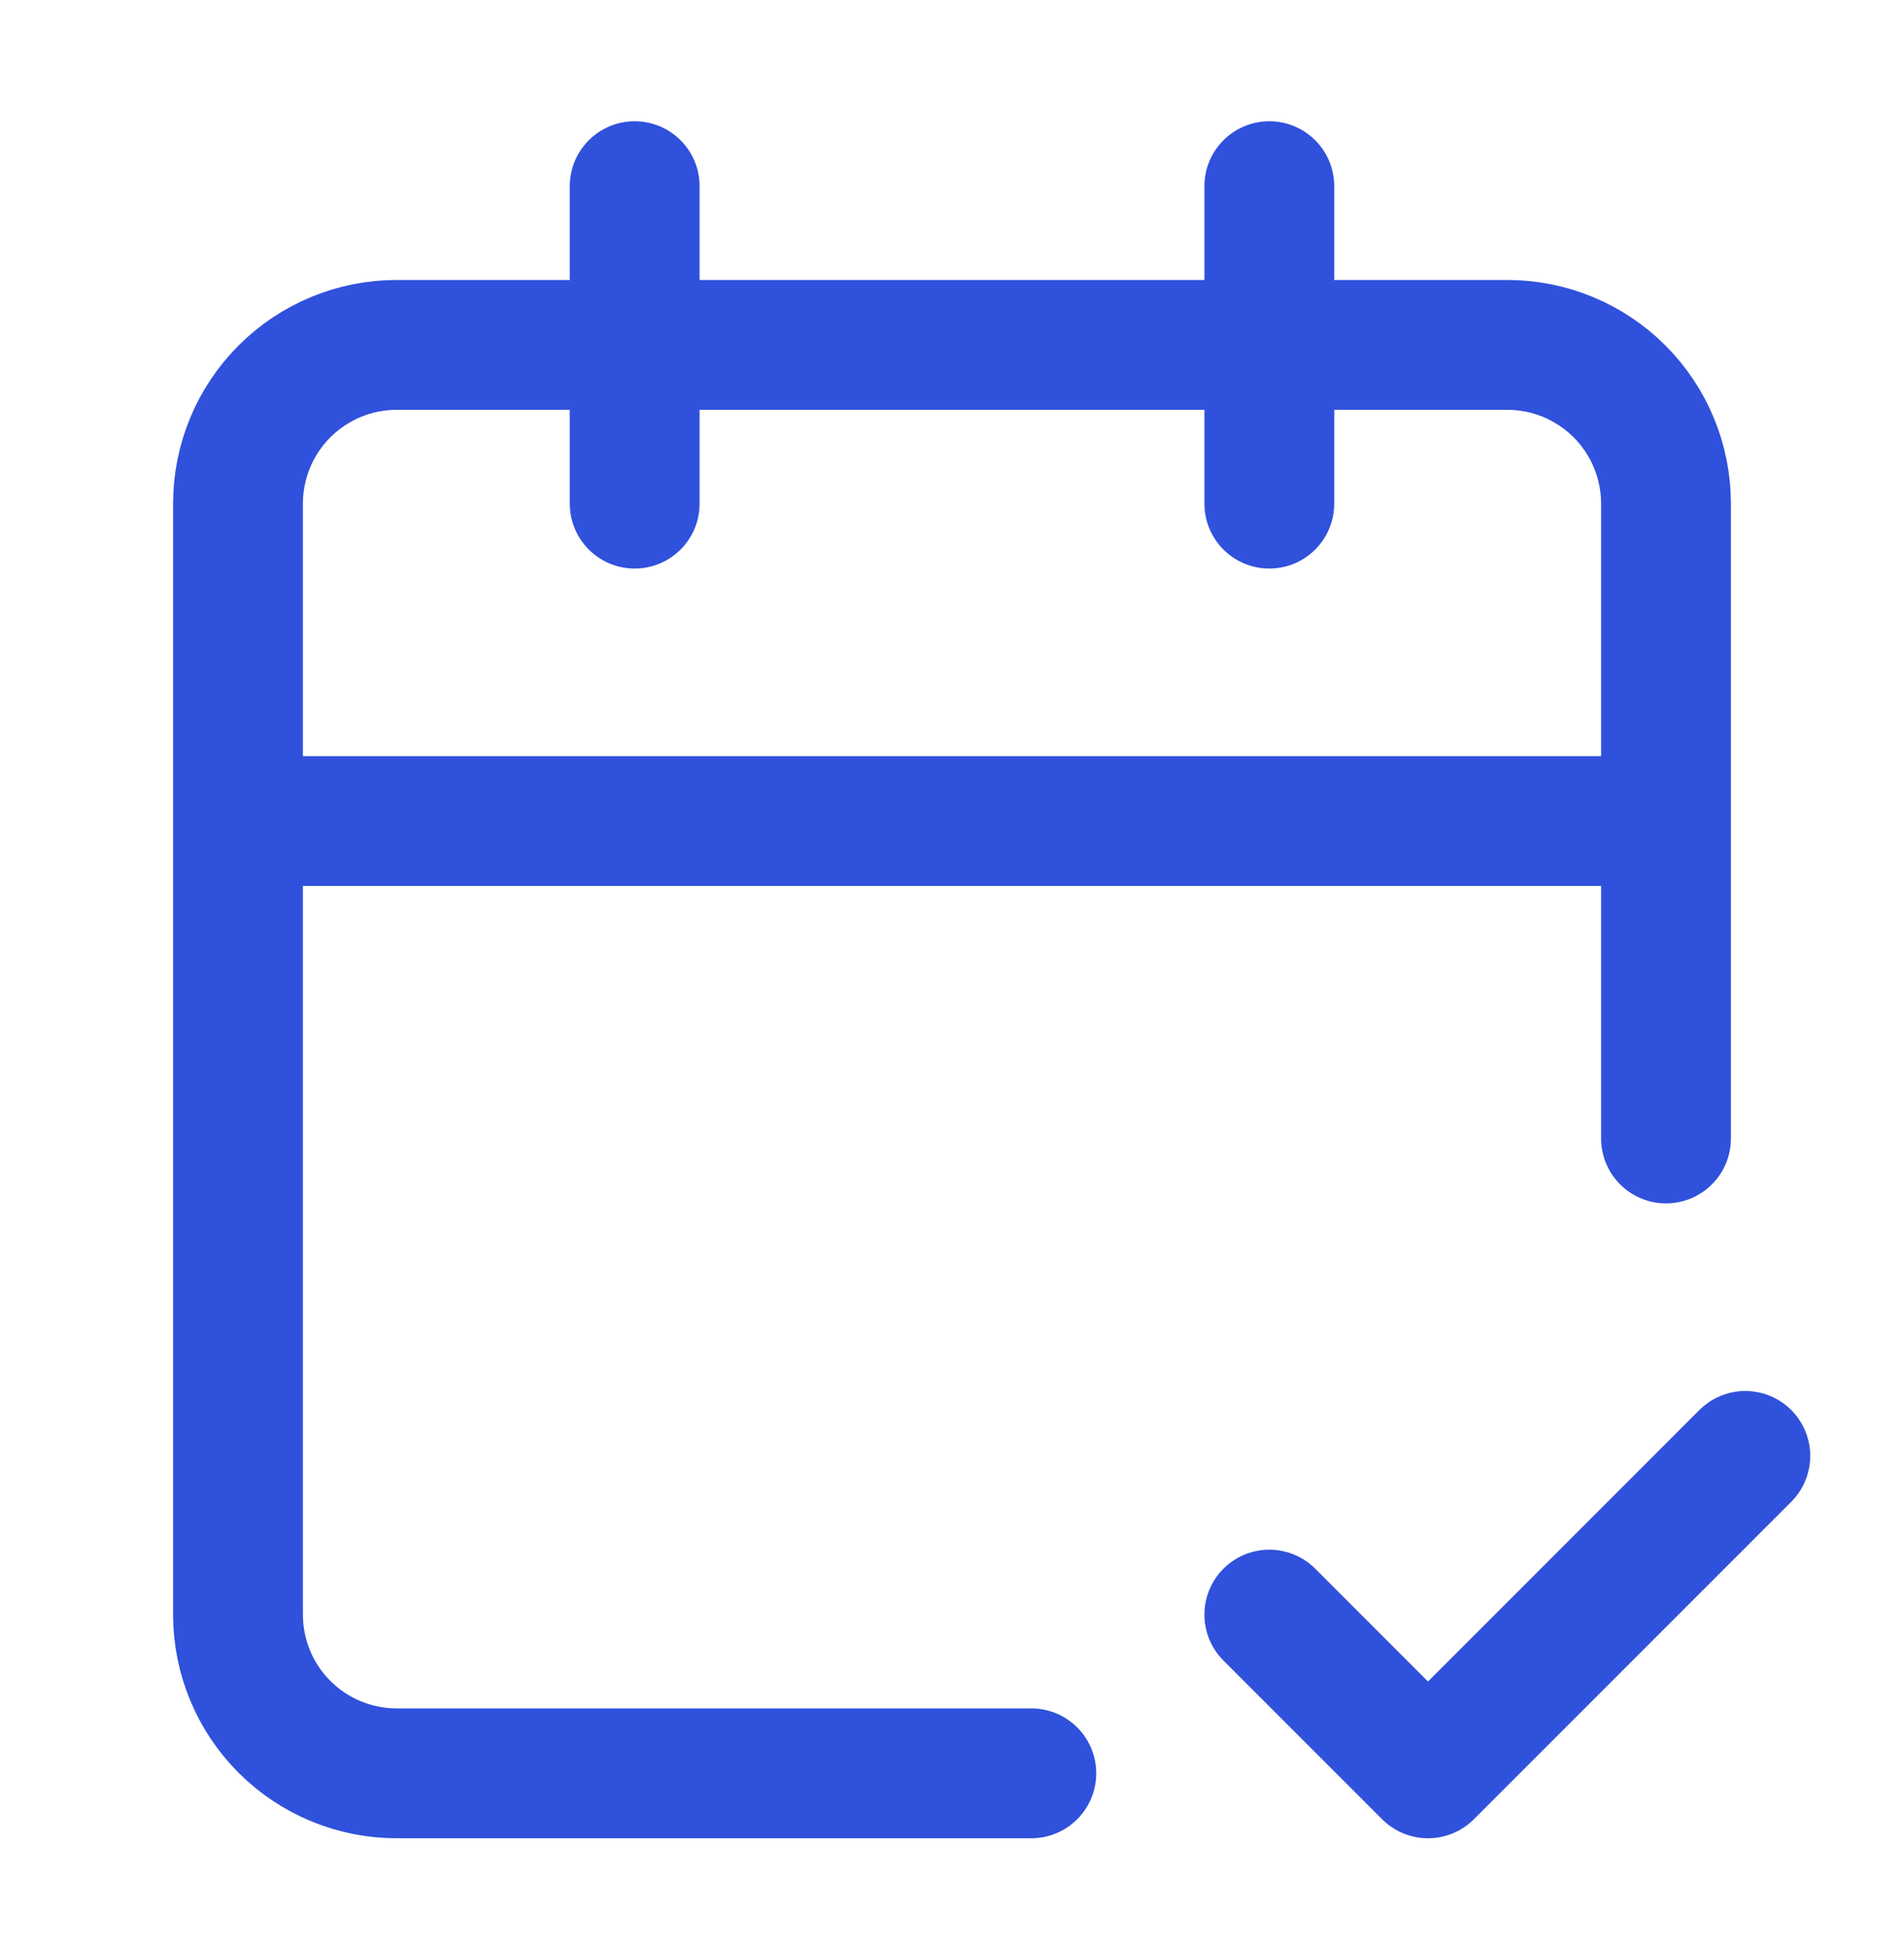 <svg xmlns="http://www.w3.org/2000/svg" width="44" height="45" viewBox="0 0 44 45" fill="none"><path d="M14.667 4.301V11.635M29.333 4.301V11.635M38.5 26.301V11.635C38.5 10.662 38.114 9.73 37.426 9.042C36.738 8.354 35.806 7.968 34.833 7.968H9.167C8.194 7.968 7.262 8.354 6.574 9.042C5.886 9.73 5.5 10.662 5.5 11.635V37.301C5.5 38.274 5.886 39.206 6.574 39.894C7.262 40.582 8.194 40.968 9.167 40.968H23.833M5.5 18.968H38.5M29.333 37.301L33 40.968L40.333 33.635" stroke="#3051DB" stroke-width="3" stroke-linecap="round" stroke-linejoin="round"></path></svg>